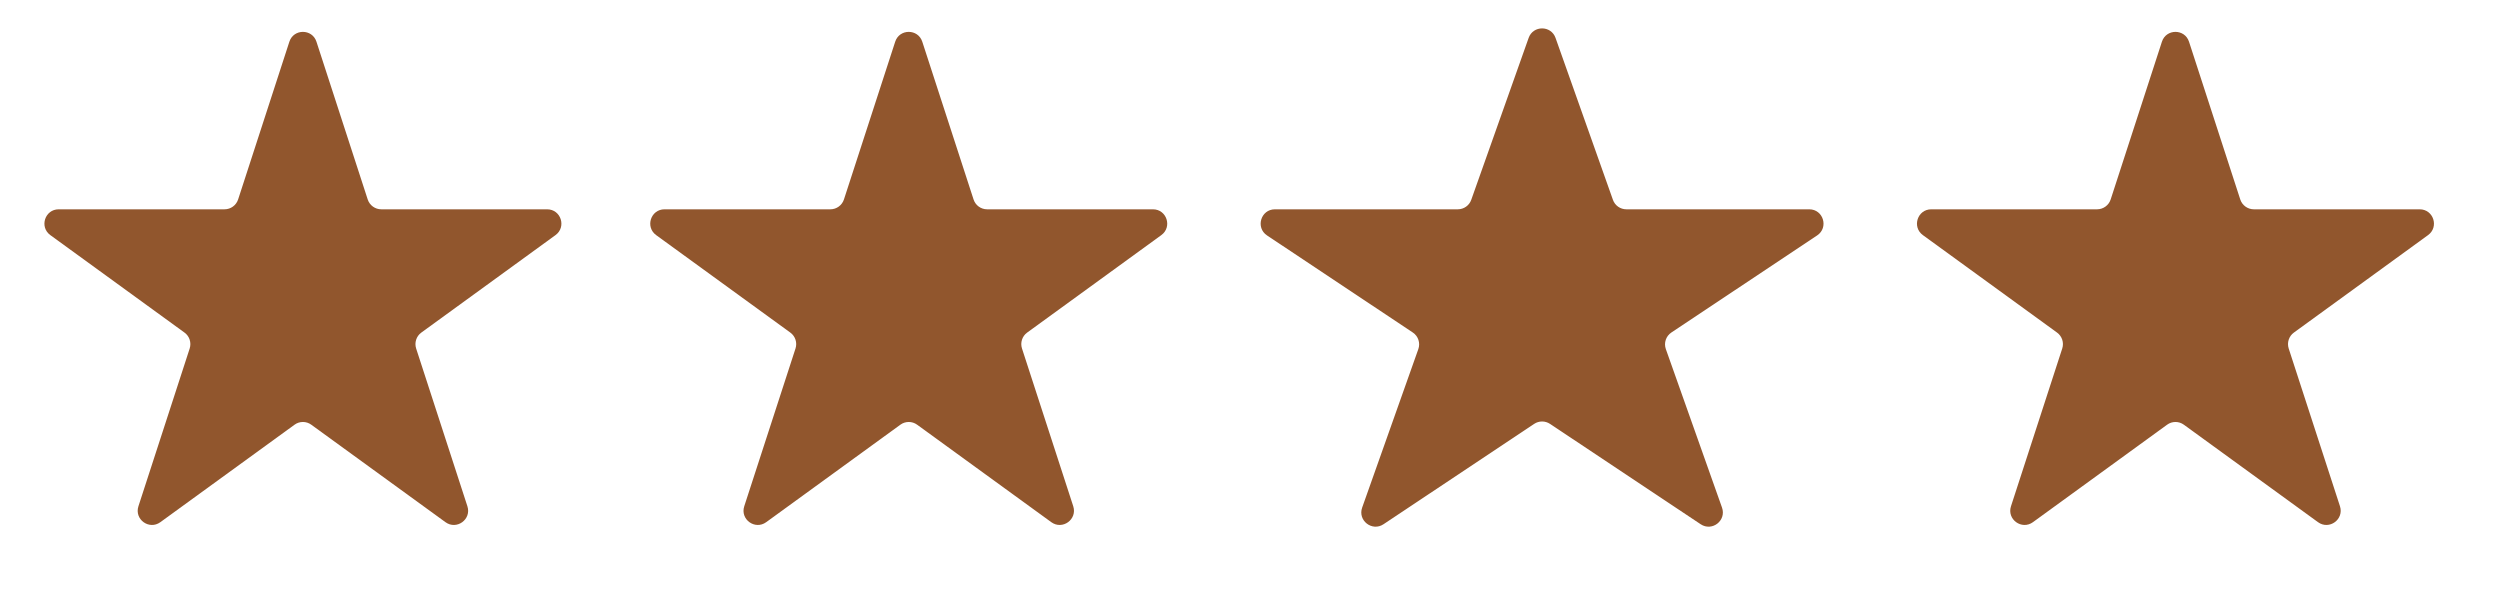 <svg width="94" height="23" viewBox="0 0 94 23" fill="none" xmlns="http://www.w3.org/2000/svg">
<path d="M10.88 1.569C11.04 1.075 11.739 1.075 11.899 1.569L13.826 7.5C13.898 7.72 14.104 7.87 14.336 7.87H20.572C21.091 7.87 21.307 8.534 20.887 8.84L15.842 12.505C15.654 12.641 15.576 12.883 15.647 13.104L17.574 19.035C17.735 19.529 17.17 19.939 16.75 19.634L11.704 15.969C11.517 15.832 11.262 15.832 11.075 15.969L6.029 19.634C5.609 19.939 5.044 19.529 5.205 19.035L7.132 13.104C7.203 12.883 7.125 12.641 6.937 12.505L1.892 8.84C1.472 8.534 1.688 7.87 2.207 7.87H8.443C8.675 7.87 8.881 7.72 8.953 7.5L10.88 1.569Z" fill="#91562D"/>
<path d="M33.659 1.569C33.819 1.075 34.518 1.075 34.678 1.569L36.606 7.5C36.677 7.72 36.883 7.87 37.115 7.87H43.351C43.87 7.87 44.086 8.534 43.666 8.84L38.621 12.505C38.434 12.641 38.355 12.883 38.427 13.104L40.354 19.035C40.514 19.529 39.949 19.939 39.529 19.634L34.484 15.969C34.296 15.832 34.042 15.832 33.854 15.969L28.809 19.634C28.389 19.939 27.823 19.529 27.984 19.035L29.911 13.104C29.983 12.883 29.904 12.641 29.716 12.505L24.671 8.84C24.251 8.534 24.467 7.87 24.986 7.87H31.222C31.454 7.87 31.66 7.72 31.732 7.5L33.659 1.569Z" fill="#91562D"/>
<path d="M57.477 1.425C57.646 0.949 58.319 0.949 58.488 1.425L60.646 7.513C60.721 7.727 60.924 7.87 61.151 7.87H68.028C68.558 7.87 68.766 8.558 68.325 8.852L62.844 12.502C62.639 12.638 62.554 12.896 62.636 13.127L64.748 19.086C64.92 19.572 64.374 19.997 63.945 19.711L58.28 15.938C58.1 15.818 57.865 15.818 57.685 15.938L52.02 19.711C51.591 19.997 51.045 19.572 51.217 19.086L53.329 13.127C53.411 12.896 53.326 12.638 53.121 12.502L47.64 8.852C47.199 8.558 47.407 7.87 47.937 7.87H54.814C55.041 7.87 55.244 7.727 55.319 7.513L57.477 1.425Z" fill="#91562D"/>
<path d="M81.288 1.569C81.448 1.075 82.147 1.075 82.307 1.569L84.234 7.5C84.306 7.72 84.512 7.87 84.744 7.87H90.98C91.499 7.87 91.715 8.534 91.295 8.84L86.25 12.505C86.062 12.641 85.984 12.883 86.055 13.104L87.983 19.035C88.143 19.529 87.578 19.939 87.158 19.634L82.113 15.969C81.925 15.832 81.671 15.832 81.483 15.969L76.438 19.634C76.018 19.939 75.452 19.529 75.613 19.035L77.54 13.104C77.612 12.883 77.533 12.641 77.345 12.505L72.3 8.84C71.88 8.534 72.096 7.87 72.615 7.87H78.851C79.083 7.87 79.289 7.72 79.361 7.5L81.288 1.569Z" fill="#91562D"/>
</svg>
